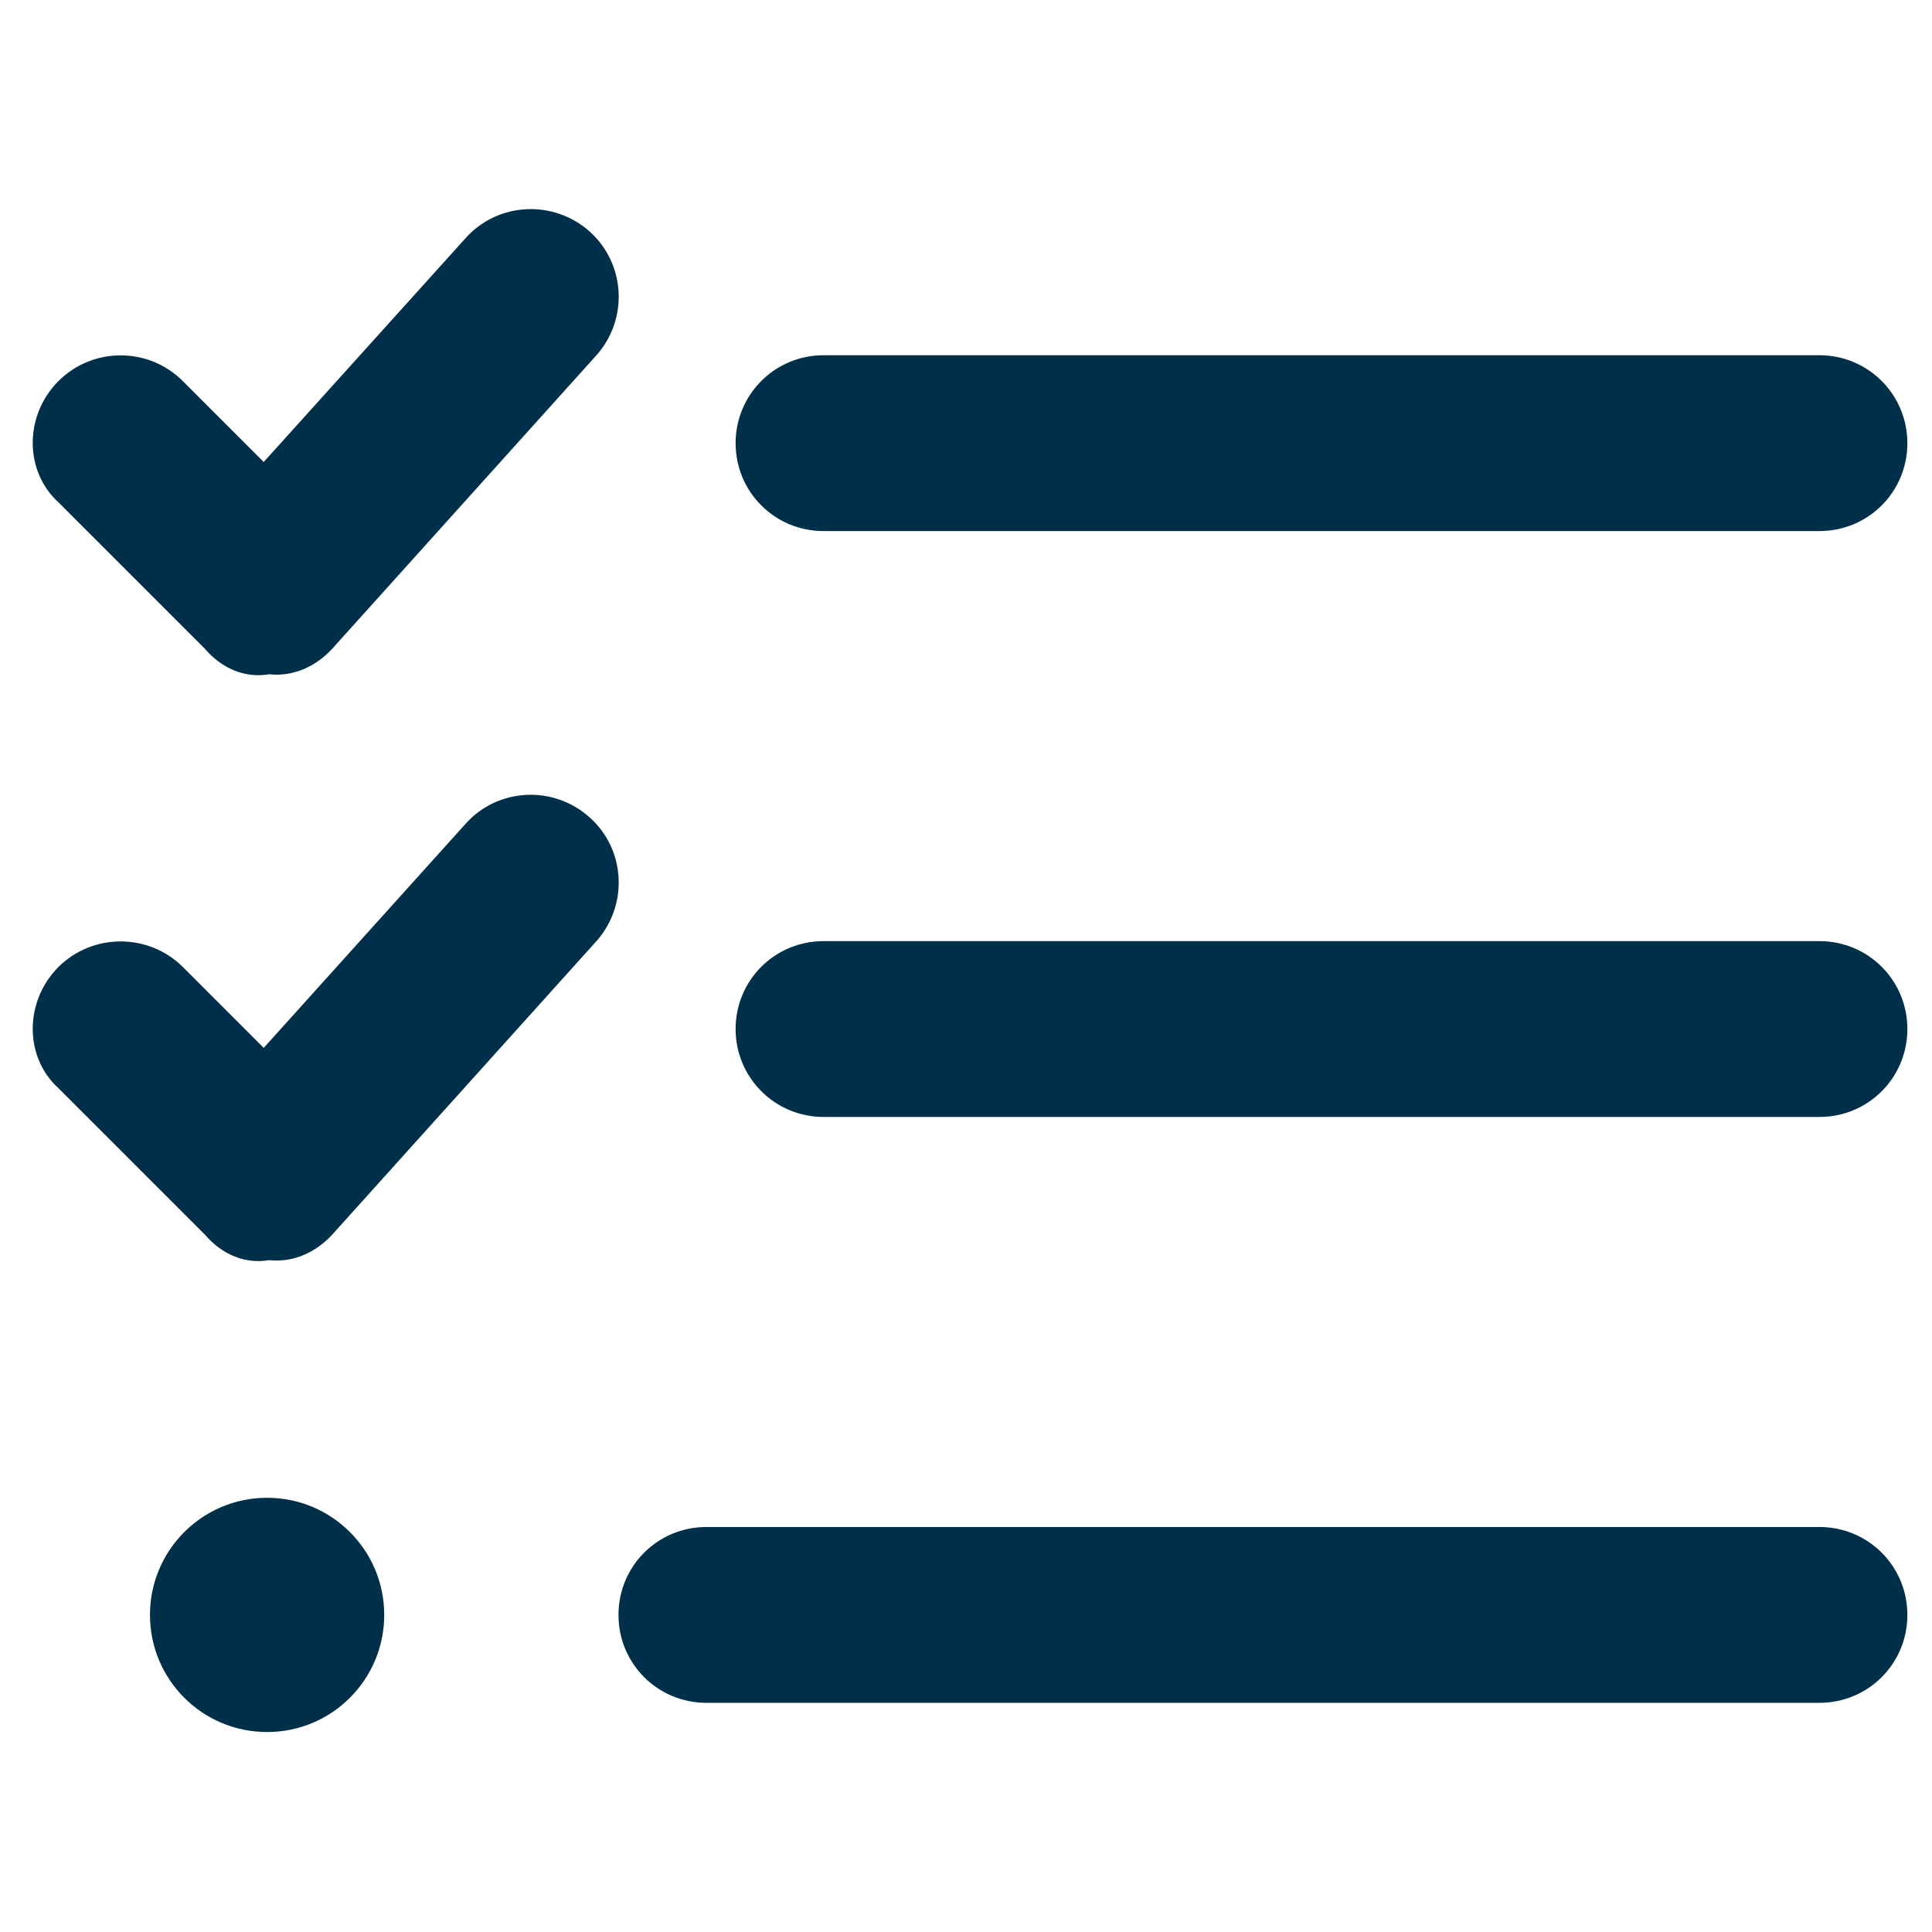 <?xml version="1.0" encoding="utf-8"?>
<!-- Generator: Adobe Illustrator 26.5.0, SVG Export Plug-In . SVG Version: 6.00 Build 0)  -->
<svg version="1.1" id="Layer_1" xmlns="http://www.w3.org/2000/svg" xmlns:xlink="http://www.w3.org/1999/xlink" x="0px" y="0px"
	 viewBox="0 0 800 800" style="enable-background:new 0 0 800 800;" xml:space="preserve">
<style type="text/css">
	.st0{fill:#003049;}
</style>
<path class="st0" d="M137.6,268.6c-6.7,7.3-16.1,11.7-26.1,10.6c-10,1.7-19.6-2.3-26.7-10.6l-60.6-60.6C10,195.1,10,172,24.2,157.8
	c14.2-14.2,37.3-14.2,51.5,0l33.5,33.5l83.6-92.7c13.3-14.9,36.4-16.1,51.4-2.7c14.9,13.4,16.1,36.4,2.6,51.4L137.6,268.6z
	 M137.6,511.2c-6.7,7.3-16.1,11.7-26.1,10.6c-10,1.7-19.6-2.3-26.7-10.6l-60.6-60.6c-14.2-12.9-14.2-35.9,0-50.2
	c14.2-14.1,37.3-14.1,51.5,0l33.5,33.5l83.6-92.8c13.3-14.9,36.4-16.1,51.4-2.6c14.9,13.3,16.1,36.4,2.6,51.4L137.6,511.2z
	 M341,219.9c-20.2,0-36.4-16.2-36.4-36.4c0-20.1,16.2-36.4,36.4-36.4h412.4c20.2,0,36.4,16.3,36.4,36.4c0,20.2-16.2,36.4-36.4,36.4
	H341z M304.6,426.1c0-20.2,16.2-36.4,36.4-36.4h412.4c20.2,0,36.4,16.2,36.4,36.4c0,20.2-16.2,36.4-36.4,36.4H341
	C320.9,462.5,304.6,446.3,304.6,426.1z M256.1,668.7c0-20.2,16.2-36.4,36.4-36.4h460.9c20.2,0,36.4,16.2,36.4,36.4
	s-16.2,36.4-36.4,36.4H292.5C272.3,705.1,256.1,688.9,256.1,668.7z M110.6,717.2c-26.8,0-48.5-21.7-48.5-48.5
	c0-26.8,21.7-48.5,48.5-48.5s48.5,21.7,48.5,48.5C159.1,695.5,137.4,717.2,110.6,717.2z"/>
</svg>
